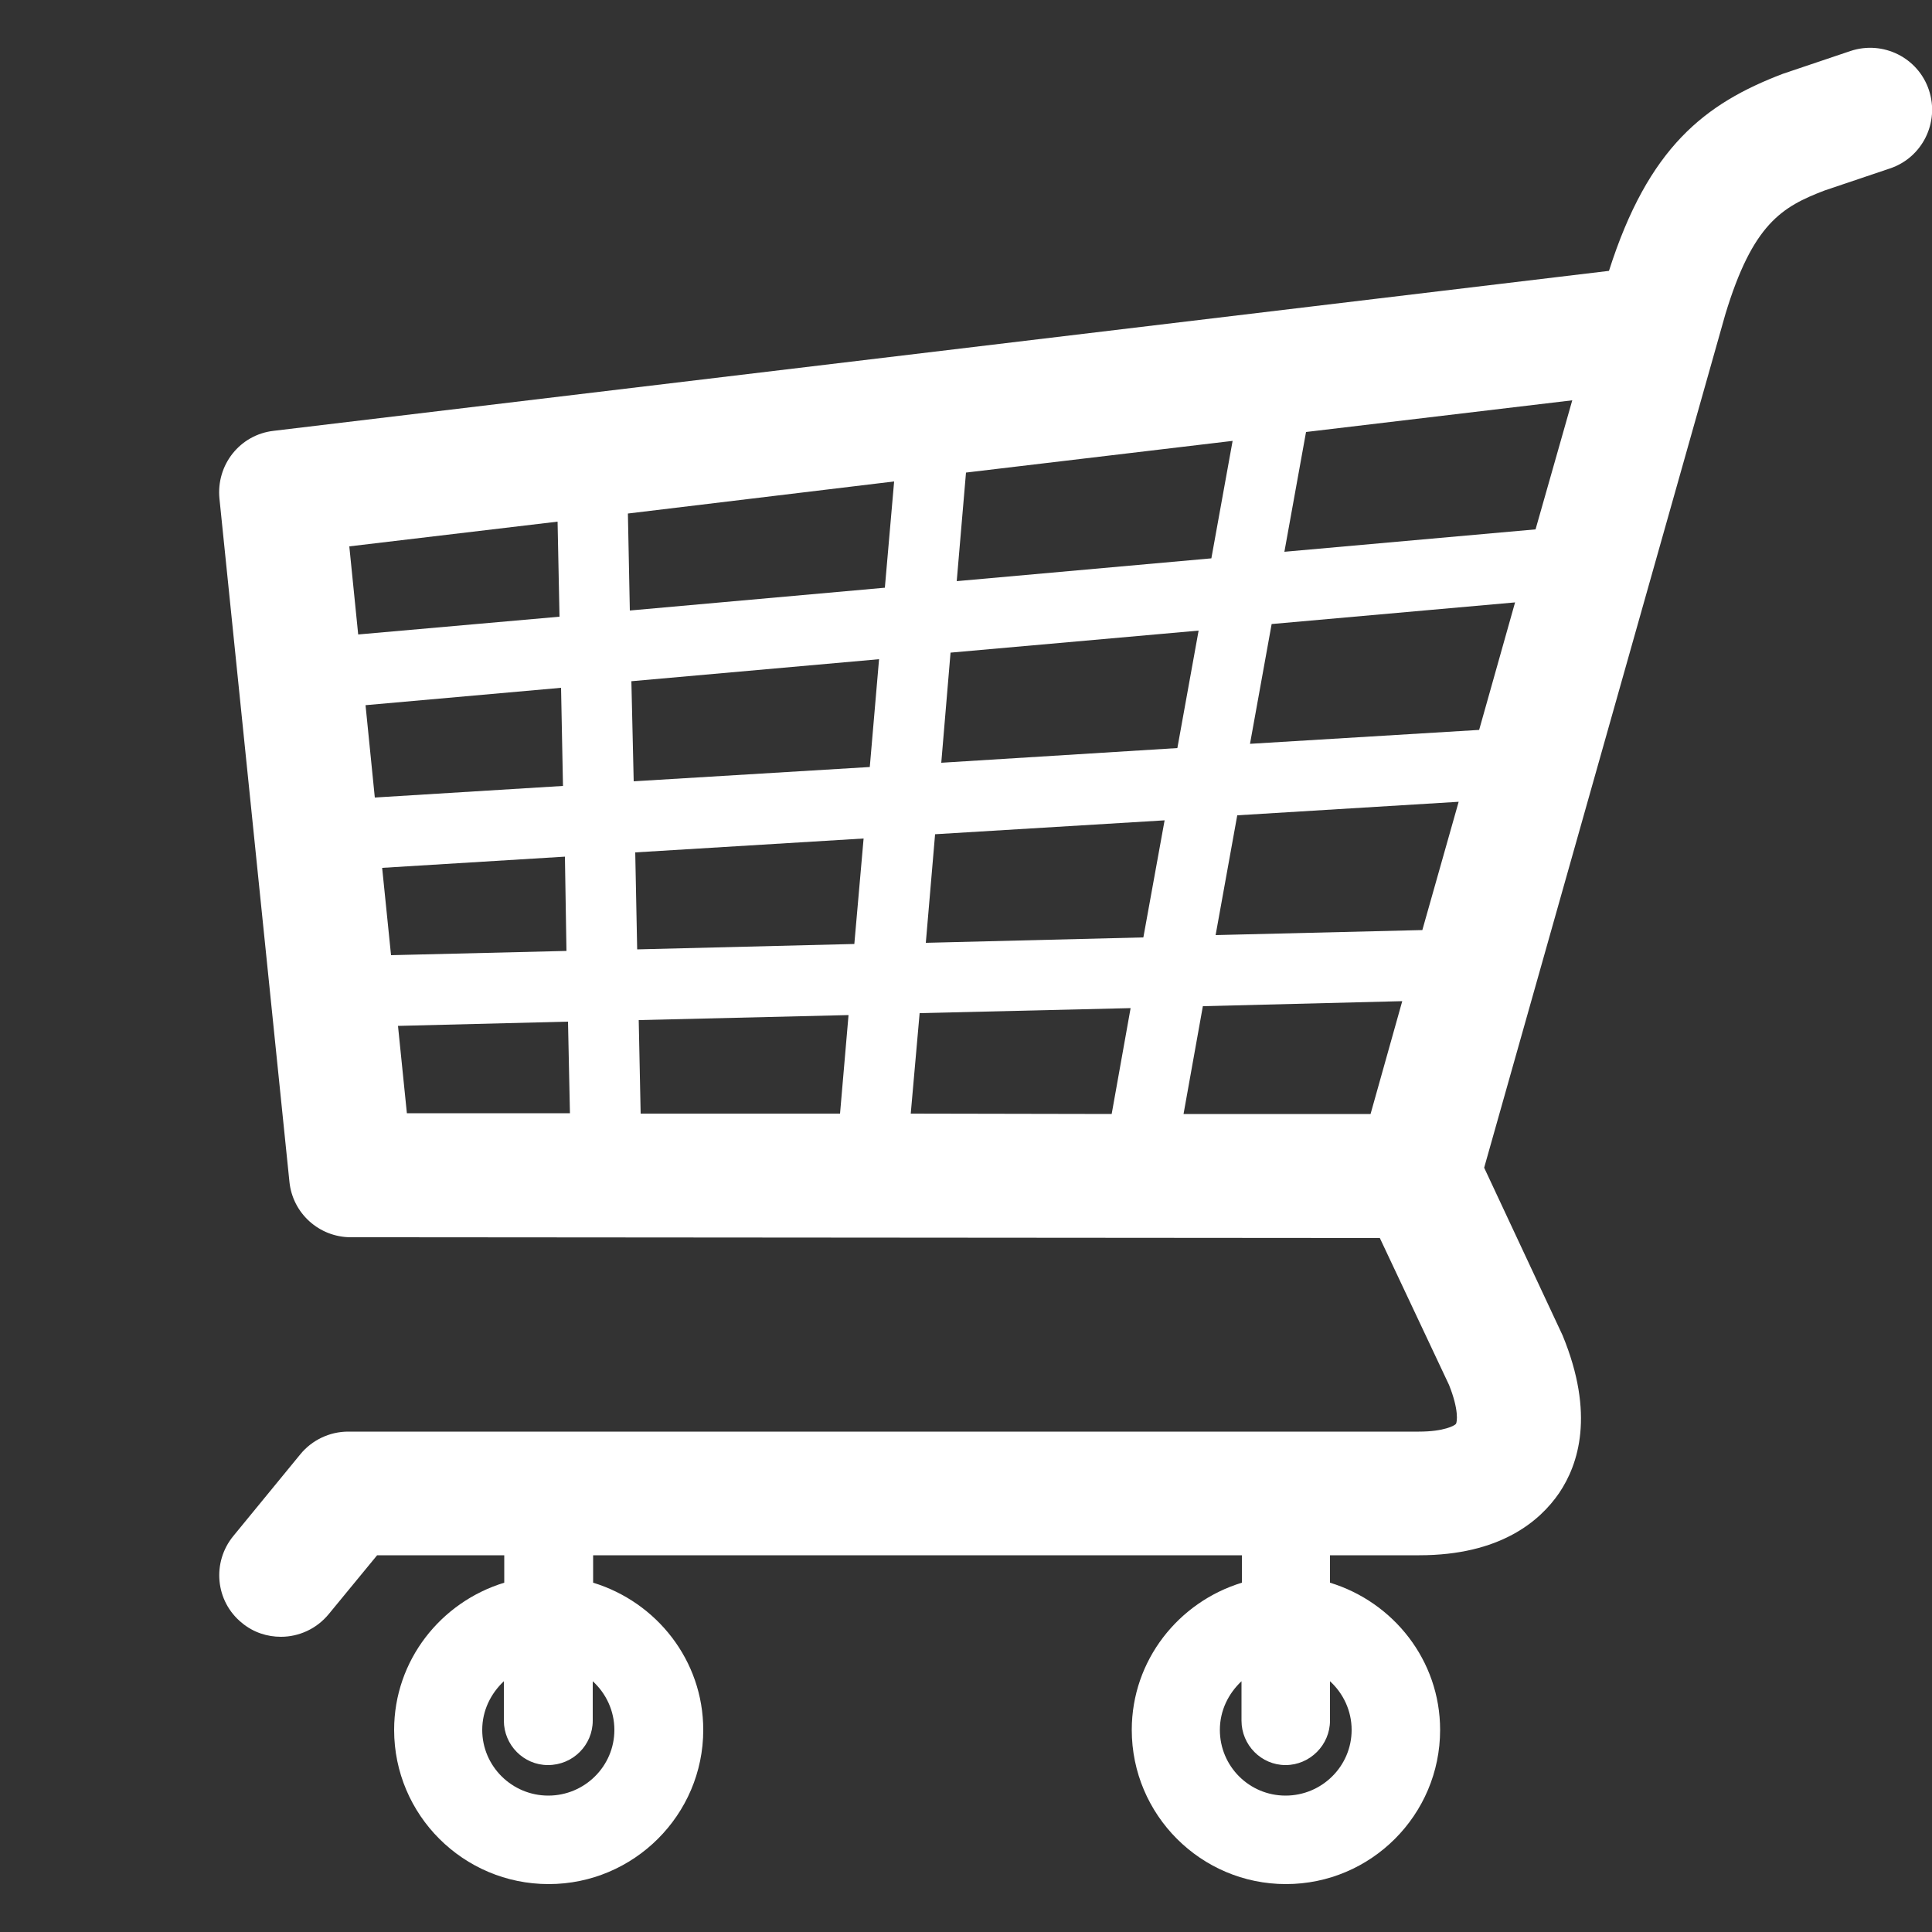 <?xml version="1.0" encoding="utf-8"?>
<!-- Generator: Adobe Illustrator 25.2.3, SVG Export Plug-In . SVG Version: 6.00 Build 0)  -->
<svg version="1.1" id="圖層_1" xmlns="http://www.w3.org/2000/svg" xmlns:xlink="http://www.w3.org/1999/xlink" x="0px" y="0px"
	 viewBox="0 0 50 50" style="enable-background:new 0 0 50 50;" xml:space="preserve">
<rect x="0" y="0" width="50" height="50" fill="#333333" stroke="none"/>
<style type="text/css">
	.st0{fill:#FFFFFF;}
</style>
<path class="st0" d="M37.5,35.84c0.26,0.65,0.21,0.96,0.18,1.01c-0.03,0.04-0.3,0.2-0.96,0.2H9.01c-0.48,0-0.94,0.22-1.24,0.59
	l-1.73,2.11C5.48,40.43,5.57,41.44,6.26,42c0.3,0.25,0.66,0.36,1.01,0.36c0.46,0,0.92-0.2,1.24-0.59l1.25-1.52h3.29v0.71
	c-1.64,0.5-2.85,2.01-2.85,3.81c0,2.2,1.79,3.99,4,3.99c2.2,0,4-1.79,4-3.99c0-1.8-1.21-3.31-2.85-3.81v-0.71h16.79v0.71
	c-1.64,0.5-2.85,2.01-2.85,3.81c0,2.2,1.79,3.99,3.99,3.99c2.2,0,3.99-1.79,3.99-3.99c0-1.8-1.21-3.31-2.85-3.81v-0.71h2.31
	c2.09,0,3.12-0.88,3.62-1.61c0.5-0.74,0.93-2.04,0.09-4.08l-2.03-4.34l6.24-22.08c0.71-2.35,1.47-2.79,2.57-3.21l1.69-0.57
	c0.84-0.28,1.29-1.19,1.01-2.03c-0.28-0.84-1.19-1.29-2.03-1.01l-1.75,0.59c-2.02,0.77-3.48,1.9-4.5,5.1L7.08,11.15
	c-0.87,0.1-1.49,0.88-1.4,1.76l1.81,17.67c0.08,0.82,0.77,1.44,1.59,1.44l26.63,0.02L37.5,35.84z M15.34,44.53v-1.02
	c0.34,0.31,0.56,0.76,0.56,1.26c0,0.94-0.77,1.7-1.71,1.7c-0.94,0-1.71-0.76-1.71-1.7c0-0.5,0.22-0.94,0.56-1.26v1.02
	c0,0.63,0.51,1.15,1.14,1.15C14.83,45.68,15.34,45.16,15.34,44.53z M34.42,44.53v-1.02c0.34,0.31,0.56,0.76,0.56,1.26
	c0,0.94-0.77,1.7-1.71,1.7c-0.94,0-1.7-0.76-1.7-1.7c0-0.5,0.22-0.94,0.56-1.26v1.02c0,0.63,0.51,1.15,1.14,1.15
	C33.9,45.68,34.42,45.16,34.42,44.53z M30.63,28.83l0.5-2.79l5.16-0.13l-0.82,2.92L30.63,28.83z M16.53,26.4l5.43-0.13l-0.22,2.55
	l-5.16,0L16.53,26.4z M16.44,22.06l5.91-0.36l-0.24,2.73l-5.62,0.14L16.44,22.06z M16.34,17.63l6.41-0.57l-0.24,2.79l-6.11,0.37
	L16.34,17.63z M14.48,15.96l-5.21,0.46l-0.23-2.28l5.39-0.64L14.48,15.96z M14.57,20.34l-4.87,0.3l-0.24-2.39l5.06-0.45L14.57,20.34
	z M14.66,24.61l-4.54,0.11l-0.23-2.26l4.73-0.29L14.66,24.61z M14.75,28.81l-4.22,0l-0.23-2.26l4.4-0.11L14.75,28.81z M23.14,12.46
	l-0.24,2.75l-6.6,0.59l-0.05-2.51L23.14,12.46z M23.8,26.22l5.46-0.13l-0.49,2.74l-5.2-0.01L23.8,26.22z M24.2,21.59l5.94-0.36
	l-0.55,3.03l-5.63,0.14L24.2,21.59z M24.6,16.89l6.42-0.57l-0.55,3.04l-6.11,0.38L24.6,16.89z M31.9,11.41l-0.55,3.04l-6.59,0.59
	L25,12.23L31.9,11.41z M39.74,13.7l-6.5,0.58l0.56-3.1l6.89-0.82L39.74,13.7z M38.28,18.89l-5.93,0.36l0.56-3.1l6.3-0.56
	L38.28,18.89z M36.81,24.07l-5.35,0.13l0.56-3.1l5.73-0.35L36.81,24.07z"/>
</svg>
